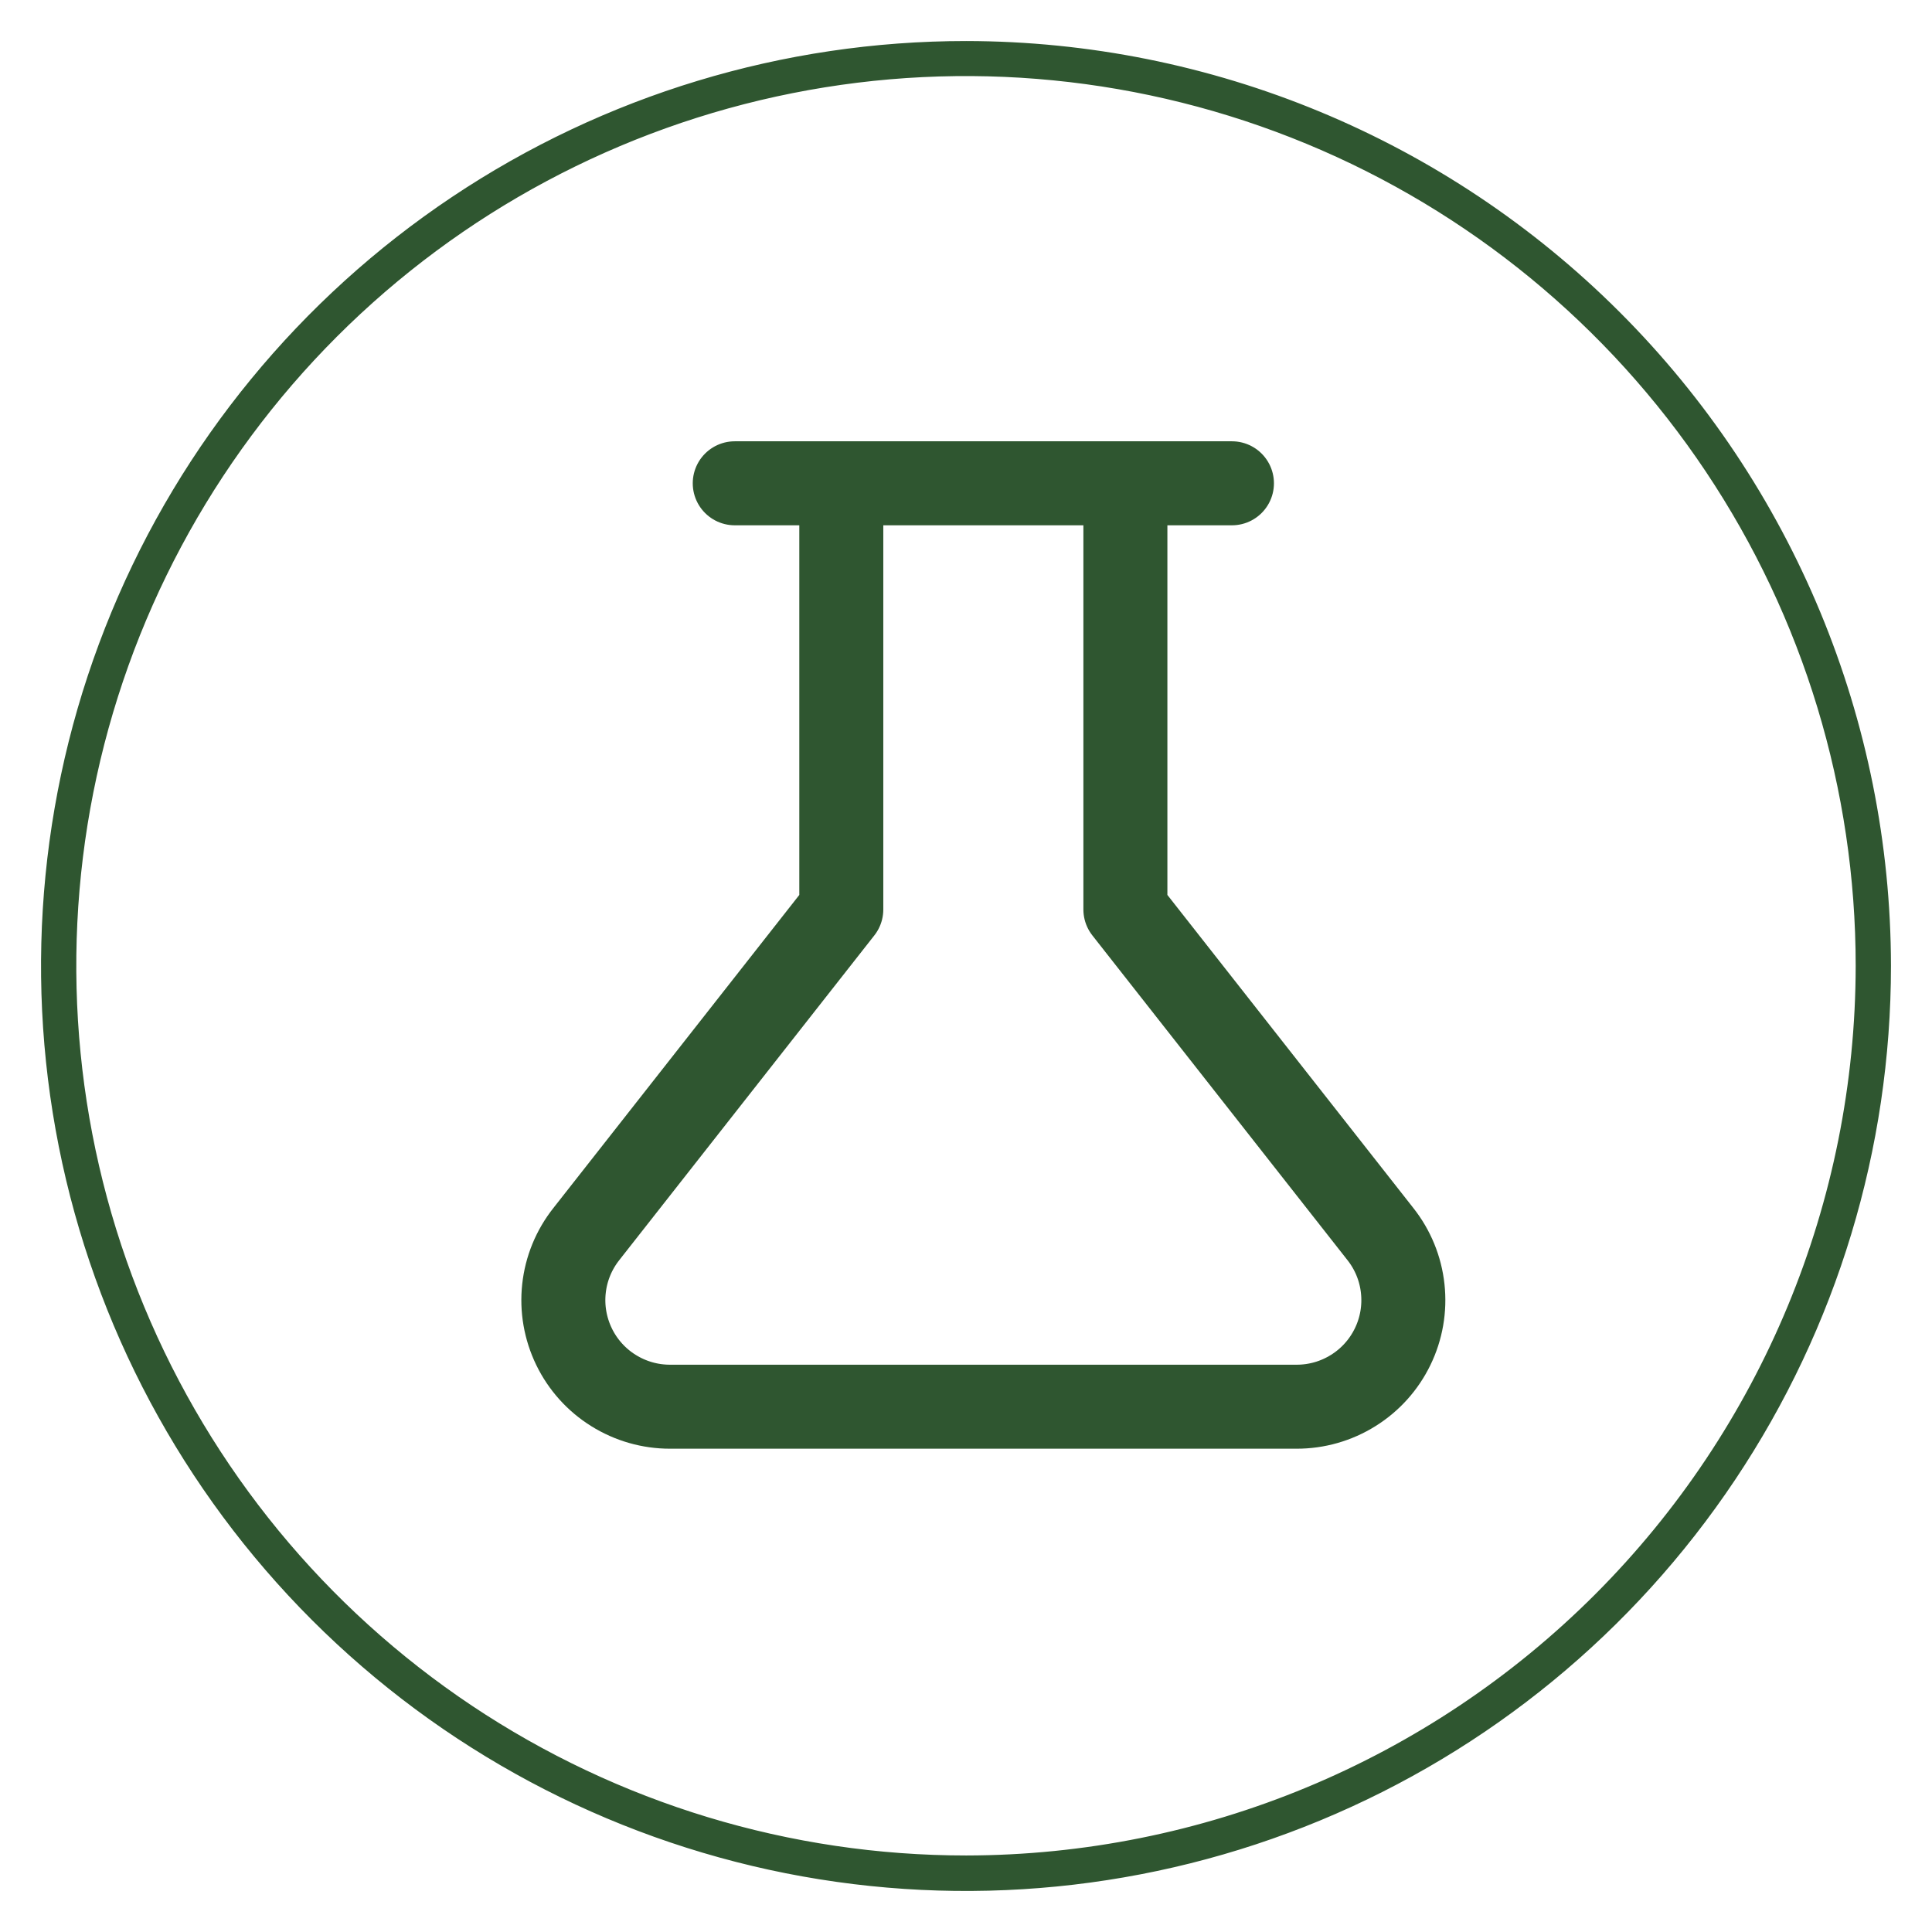 <svg width="46" height="46" viewBox="0 0 46 46" fill="none" xmlns="http://www.w3.org/2000/svg">
<path d="M10.781 4.705C14.399 2.288 18.654 0.999 23.005 1C28.837 1.007 34.427 3.327 38.55 7.45C42.673 11.573 44.993 17.163 45 22.995C45.001 27.346 43.712 31.601 41.294 35.219C38.877 38.838 35.442 41.659 31.421 43.324C27.401 44.99 22.977 45.426 18.709 44.578C14.441 43.729 10.521 41.633 7.444 38.556C4.367 35.479 2.271 31.559 1.422 27.291C0.574 23.023 1.01 18.599 2.676 14.579C4.341 10.558 7.162 7.122 10.781 4.705ZM11.222 40.63C14.71 42.959 18.811 44.202 23.005 44.201C28.627 44.194 34.016 41.958 37.991 37.982C41.966 34.006 44.201 28.616 44.206 22.995C44.206 18.8 42.963 14.7 40.632 11.213C38.302 7.725 34.989 5.007 31.114 3.402C27.239 1.797 22.975 1.377 18.861 2.196C14.747 3.015 10.968 5.035 8.003 8.001C5.037 10.968 3.018 14.747 2.2 18.861C1.383 22.975 1.803 27.239 3.409 31.114C5.015 34.989 7.734 38.3 11.222 40.63Z" fill="#2F5630" stroke="#2F5630" stroke-width="0.046"/>
<path d="M26.795 11.507V21.654L32.867 29.383C33.163 29.757 33.347 30.207 33.398 30.681C33.45 31.156 33.367 31.635 33.158 32.064C32.95 32.493 32.625 32.855 32.22 33.107C31.816 33.36 31.348 33.494 30.871 33.493H15.955C15.478 33.494 15.011 33.36 14.606 33.107C14.201 32.855 13.876 32.493 13.668 32.064C13.46 31.635 13.376 31.156 13.428 30.681C13.479 30.207 13.664 29.757 13.96 29.383L20.031 21.654V11.507" stroke="#2F5630" stroke-width="2" stroke-linecap="round" stroke-linejoin="round"/>
<path d="M17.494 11.507H29.332" stroke="#2F5630" stroke-width="2" stroke-linecap="round" stroke-linejoin="round"/>
</svg>
